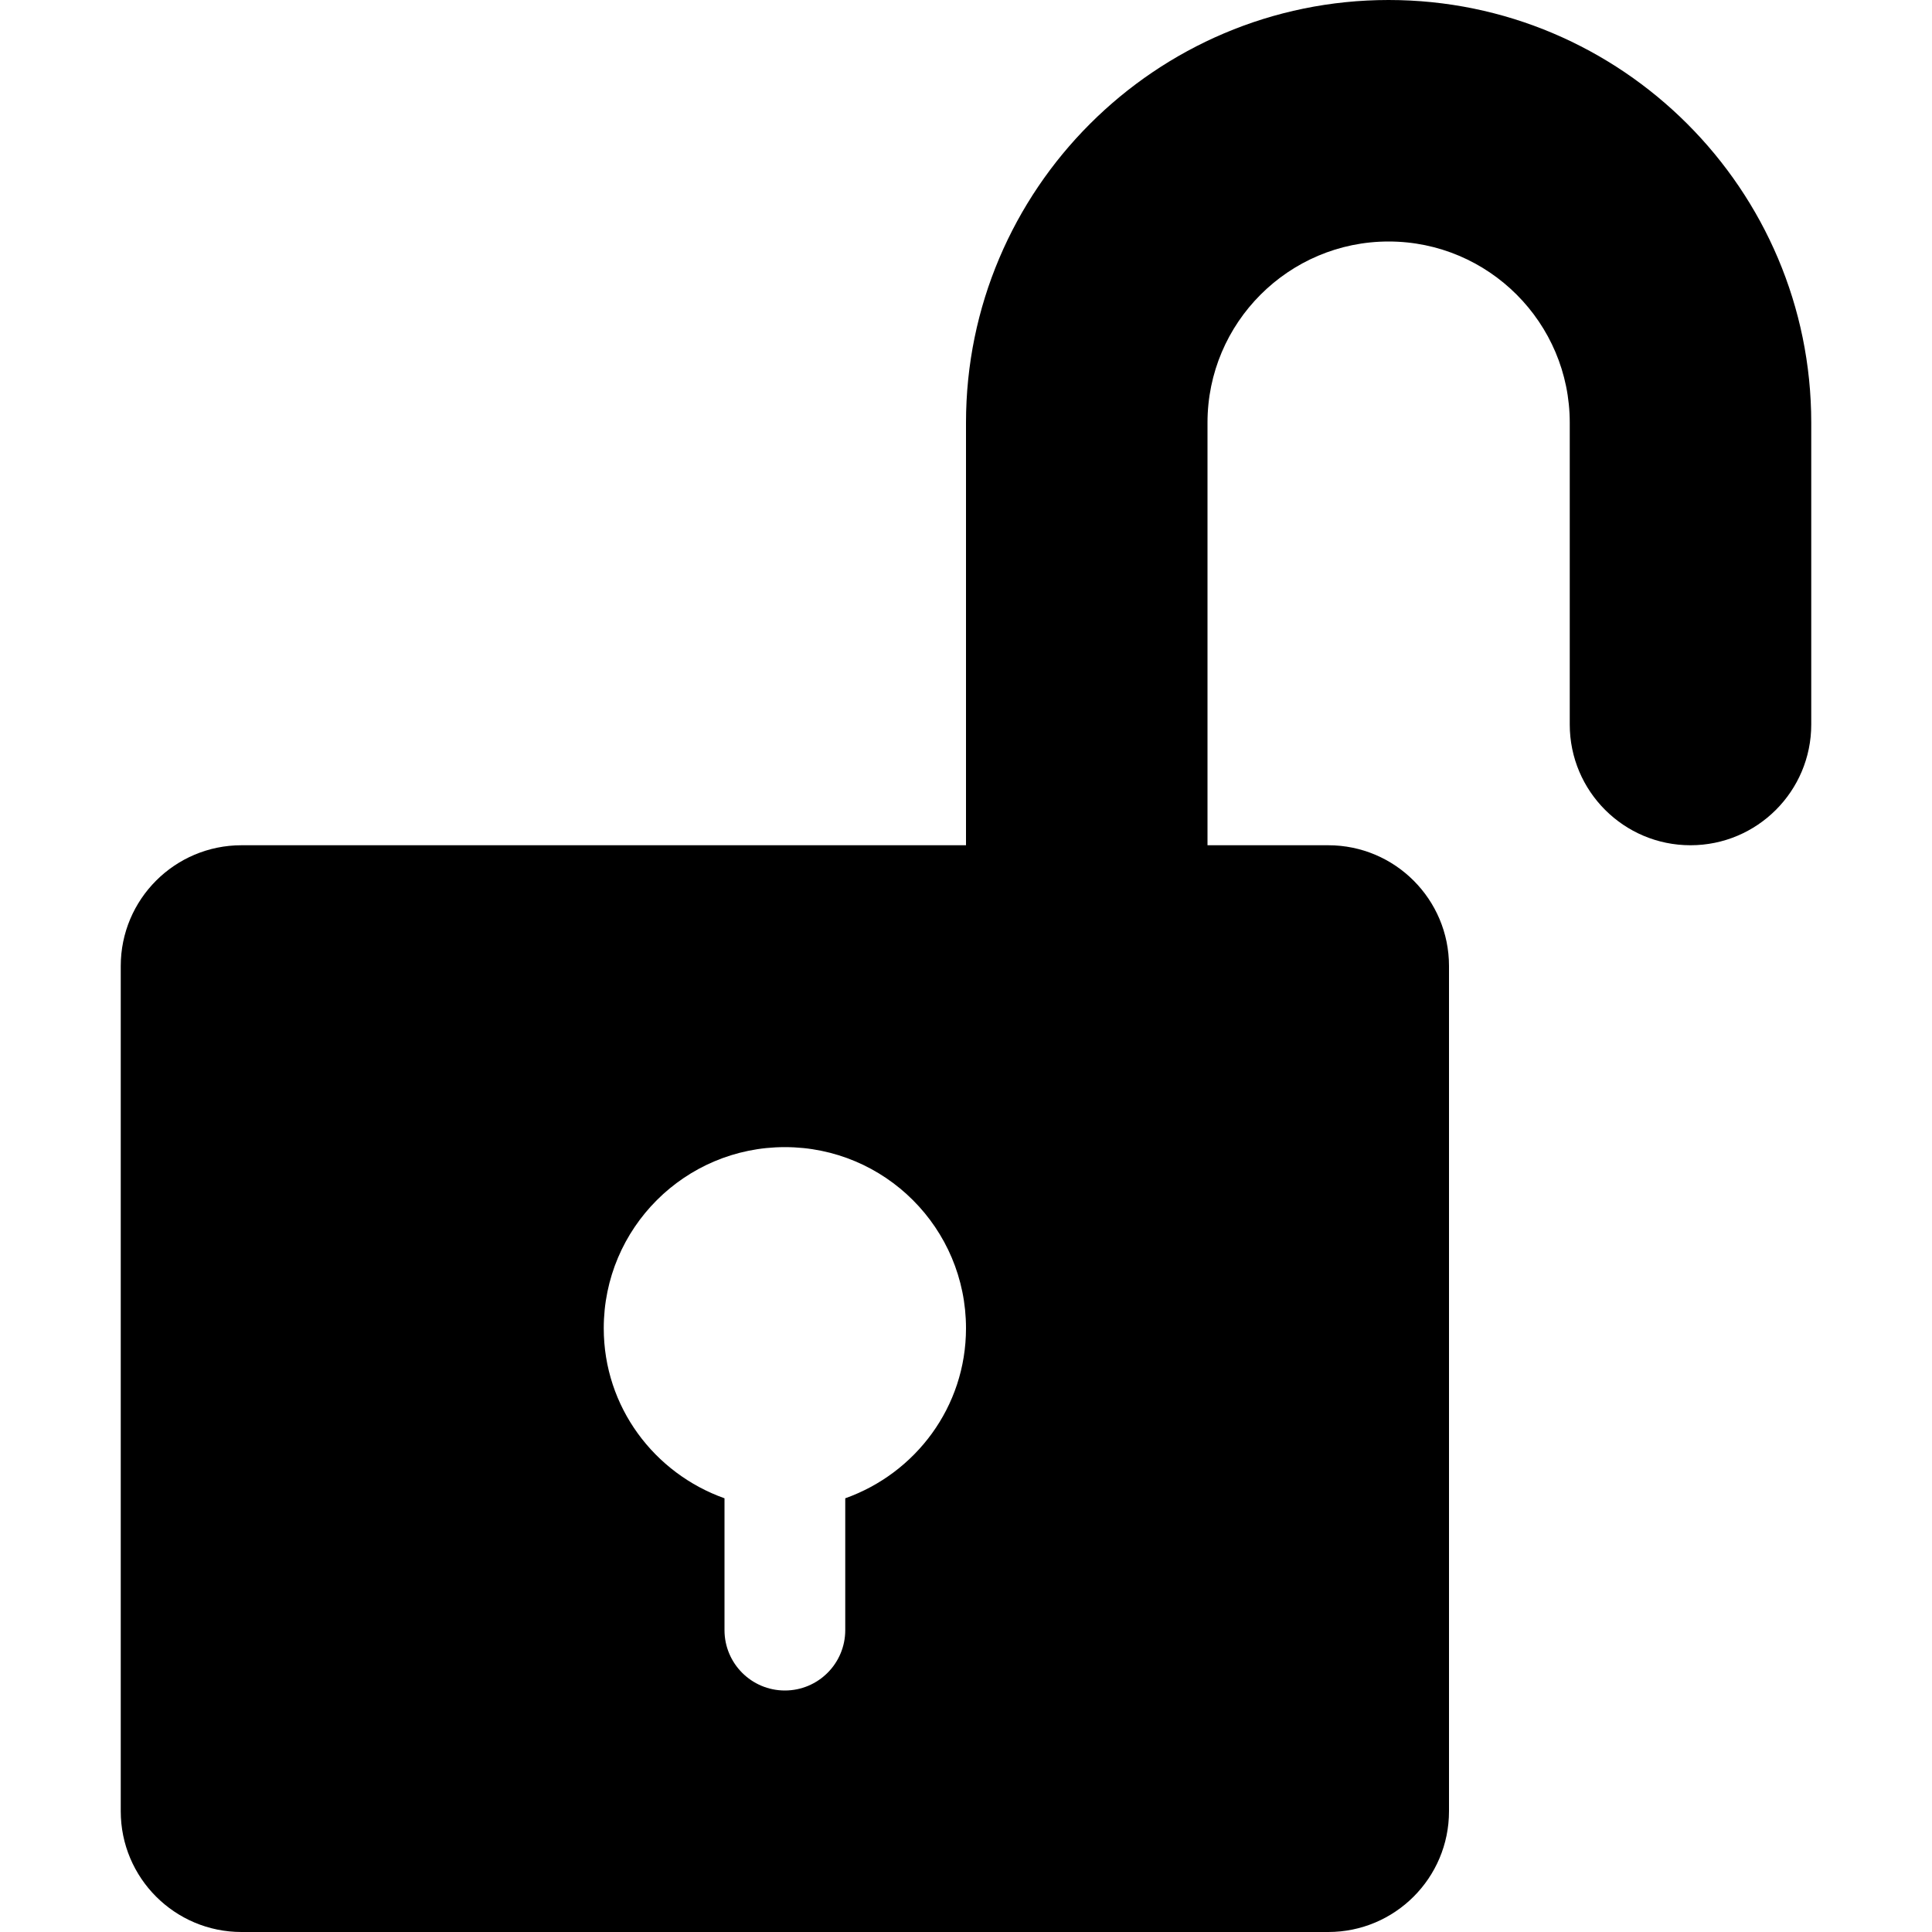 <?xml version="1.0" encoding="iso-8859-1"?>
<!-- Uploaded to: SVG Repo, www.svgrepo.com, Generator: SVG Repo Mixer Tools -->
<!DOCTYPE svg PUBLIC "-//W3C//DTD SVG 1.1//EN" "http://www.w3.org/Graphics/SVG/1.1/DTD/svg11.dtd">
<svg fill="#000000" height="800px" width="800px" version="1.1" id="Capa_1" xmlns="http://www.w3.org/2000/svg" xmlns:xlink="http://www.w3.org/1999/xlink" 
	 viewBox="0 0 512 512" xml:space="preserve">
<path d="M368,0c-61.758,0-112,50.242-112,112v112H64c-17.672,0-32,14.328-32,32v224c0,17.672,14.328,32,32,32h288
	c17.672,0,32-14.328,32-32V256c0-17.672-14.328-32-32-32h-32V112c0-26.469,21.531-48,48-48c26.469,0,48,21.531,48,48v80
	c0,17.672,14.328,32,32,32c17.672,0,32-14.328,32-32v-80C480,50.242,429.758,0,368,0z M224,397.063V432c0,8.836-7.164,16-16,16
	c-8.836,0-16-7.164-16-16v-34.938c-18.602-6.613-32-24.195-32-45.063c0-26.512,21.488-48,48-48s48,21.488,48,48
	C256,372.867,242.602,390.449,224,397.063z"/>
</svg>